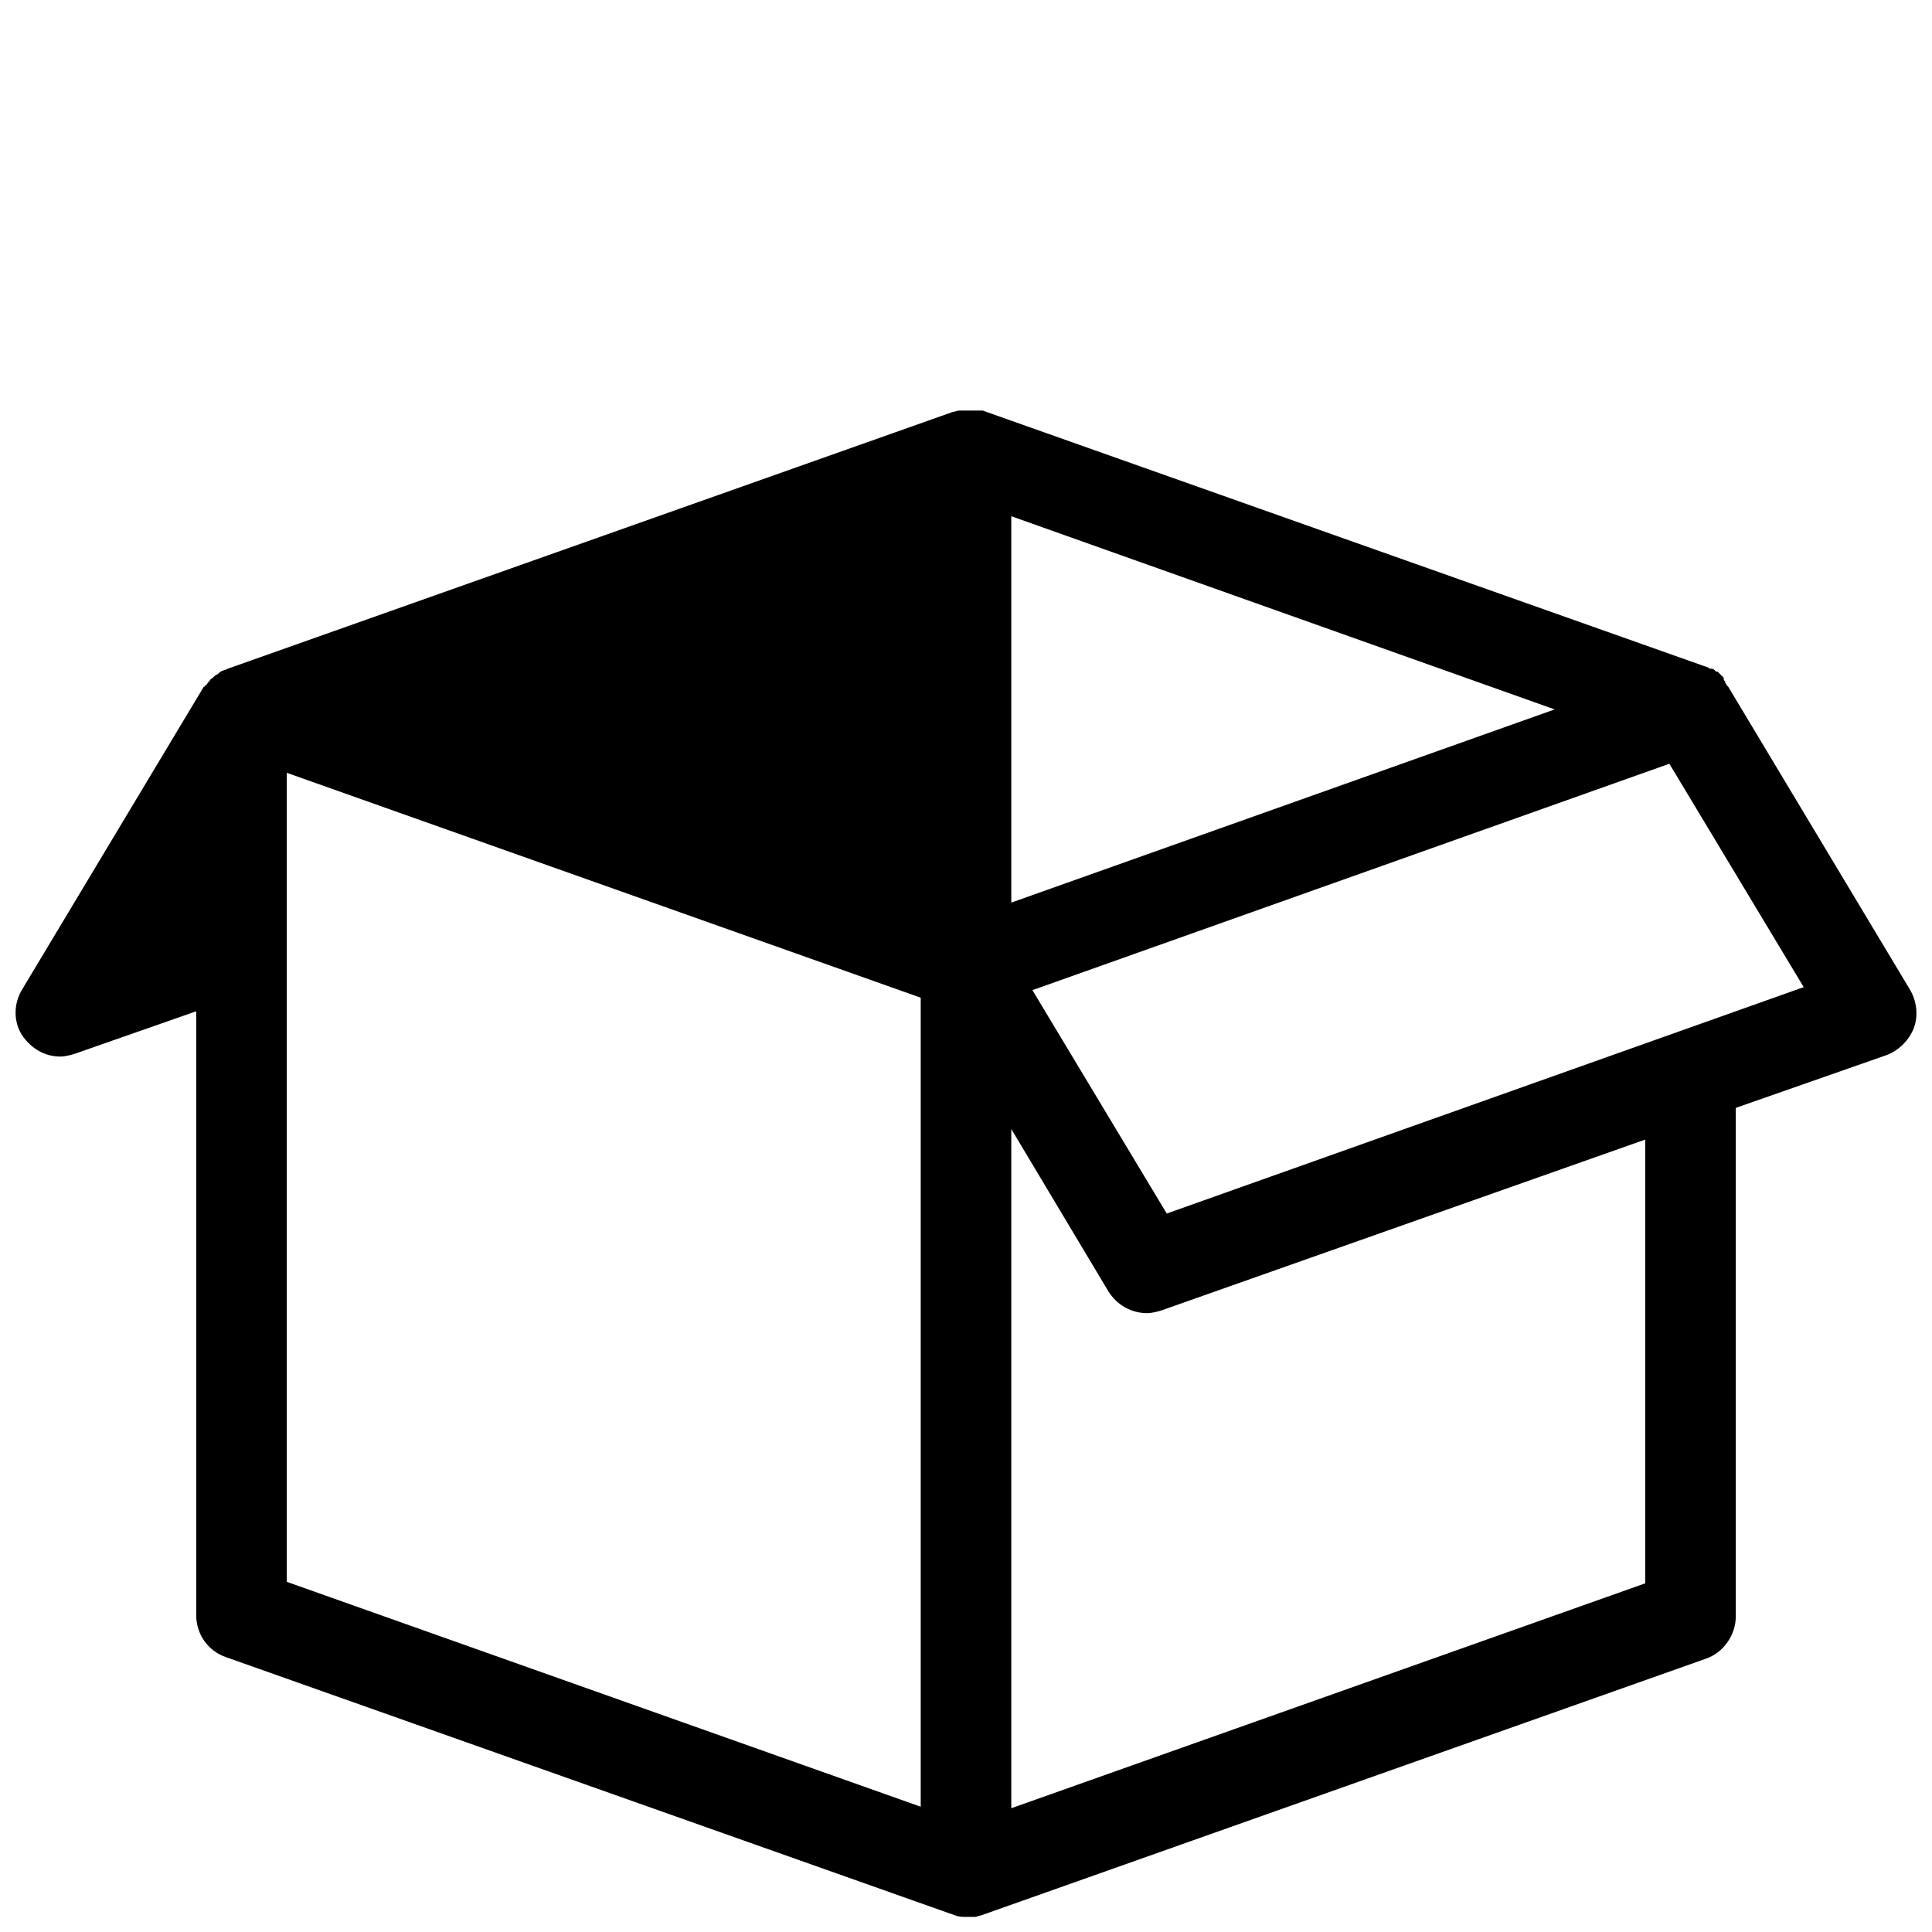 <svg height="128px" width="128px" viewBox="0 0 128 128" xmlns="http://www.w3.org/2000/svg">    <path d="M15,109.8l48,17c0,0,0,0,0,0c0.1,0,0.2,0.1,0.3,0.1c0.2,0.1,0.5,0.1,0.7,0.1c0.2,0,0.3,0,0.5,0c0,0,0,0,0,0c0,0,0,0,0.1,0 c0.1,0,0.3-0.1,0.4-0.1c0,0,0,0,0,0l48-17c1.2-0.4,2-1.6,2-2.8V73.4l10-3.5c0.8-0.3,1.5-1,1.8-1.8s0.2-1.8-0.3-2.6l-12-20 c0,0-0.1-0.1-0.1-0.1c0-0.1-0.1-0.1-0.1-0.2c0,0,0,0,0,0c0-0.1-0.1-0.1-0.1-0.2c0,0,0,0,0-0.1c-0.1-0.1-0.1-0.1-0.2-0.2 c0,0-0.1-0.1-0.1-0.1c0,0-0.1-0.1-0.1-0.1c0,0-0.1,0-0.1,0c0,0-0.1-0.1-0.1-0.1c-0.1-0.1-0.2-0.1-0.3-0.1c-0.1,0-0.1-0.1-0.2-0.1 c0,0,0,0,0,0c0,0,0,0,0,0l-48-17c0,0,0,0-0.1,0c0,0-0.1,0-0.1,0c0,0-0.1,0-0.1,0c-0.1,0-0.1,0-0.2,0c0,0,0,0,0,0c0,0,0,0,0,0 c-0.1,0-0.1,0-0.2,0c-0.1,0-0.1,0-0.2,0c-0.1,0-0.2,0-0.4,0c-0.1,0-0.1,0-0.2,0c-0.2,0-0.4,0.1-0.5,0.1l-48,17 c-0.2,0.1-0.3,0.1-0.5,0.2c0,0-0.1,0.1-0.1,0.1c-0.1,0.1-0.2,0.1-0.3,0.2c0,0-0.1,0.1-0.1,0.1c-0.1,0.1-0.2,0.1-0.2,0.2 c0,0-0.1,0.1-0.1,0.1c-0.1,0.1-0.1,0.2-0.2,0.2c0,0,0,0.1-0.1,0.1l-12,20c-0.7,1.1-0.6,2.5,0.2,3.4C2.3,69.6,3.1,70,4,70 c0.3,0,0.7-0.1,1-0.2l8-2.8v40C13,108.3,13.8,109.4,15,109.8z M119.5,65.4l-42.2,15l-8.9-14.8l42.2-15L119.5,65.4z M67,34.2L103,47 L67,59.8V34.2z M67,74.8l6.4,10.7C74,86.5,75,87,76,87c0.3,0,0.7-0.1,1-0.2l32-11.3v29.4l-42,14.9V74.8z M19,51.2l42,14.9v53.6 l-42-14.9V51.2z"></path></svg>